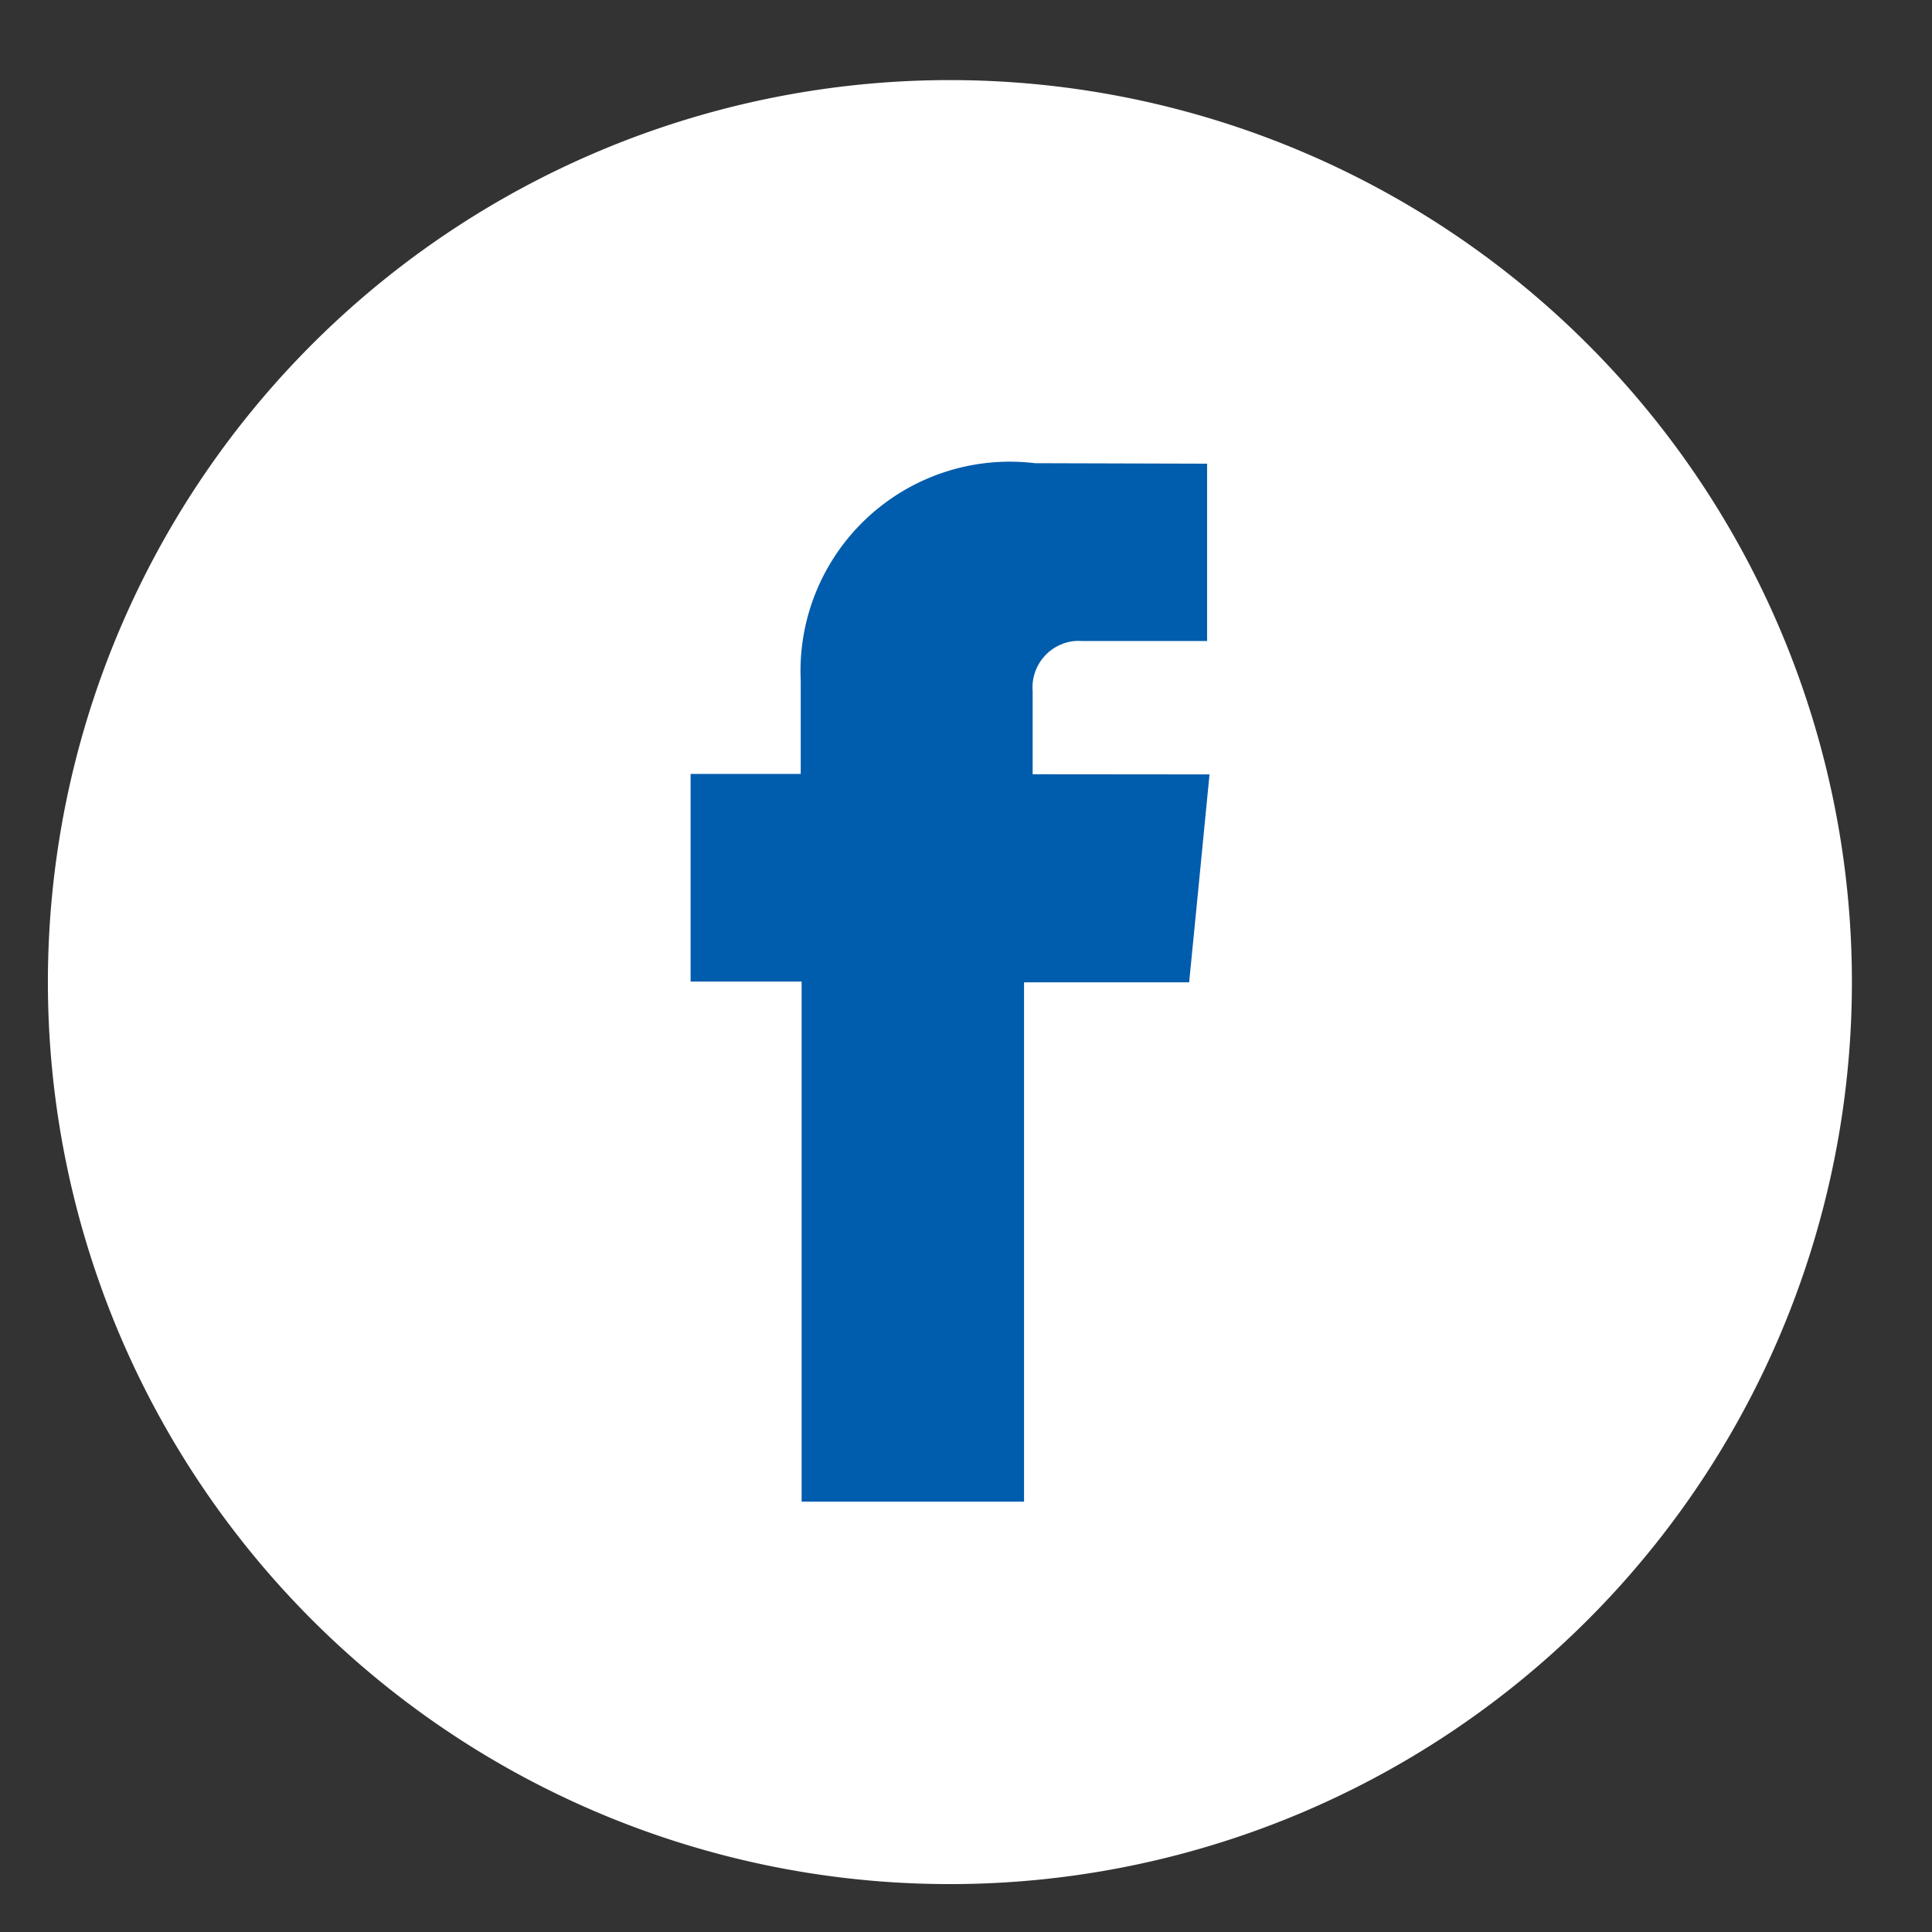 <svg xmlns="http://www.w3.org/2000/svg" width="24" height="24" viewBox="0 0 24 24"><rect x="0" y="0" width="24" height="24" fill="#333333" stroke="none"/><defs><style>.a{fill:#fff;}.b{fill:#005cac;}.c{fill:none;}</style></defs><g transform="translate(0 0.4)"><g transform="translate(0.595 0.594)"><path class="a" d="M23.41,12.2A11.205,11.205,0,1,1,12.205,1,11.205,11.205,0,0,1,23.41,12.2Z" transform="translate(-1 -0.999)"/><path class="b" d="M17.833,12.864V11.832a.579.579,0,0,1,.522-.623.59.59,0,0,1,.089,0H20V9.006L17.861,9A2.6,2.6,0,0,0,14.952,11.7v1.16H13.584v2.579h1.379V21.9h2.763V15.449h2.051l.1-1.016.153-1.567Z" transform="translate(-5.6 -4.24)"/></g><rect class="c" width="24" height="24" transform="translate(0 -0.4)"/></g></svg>